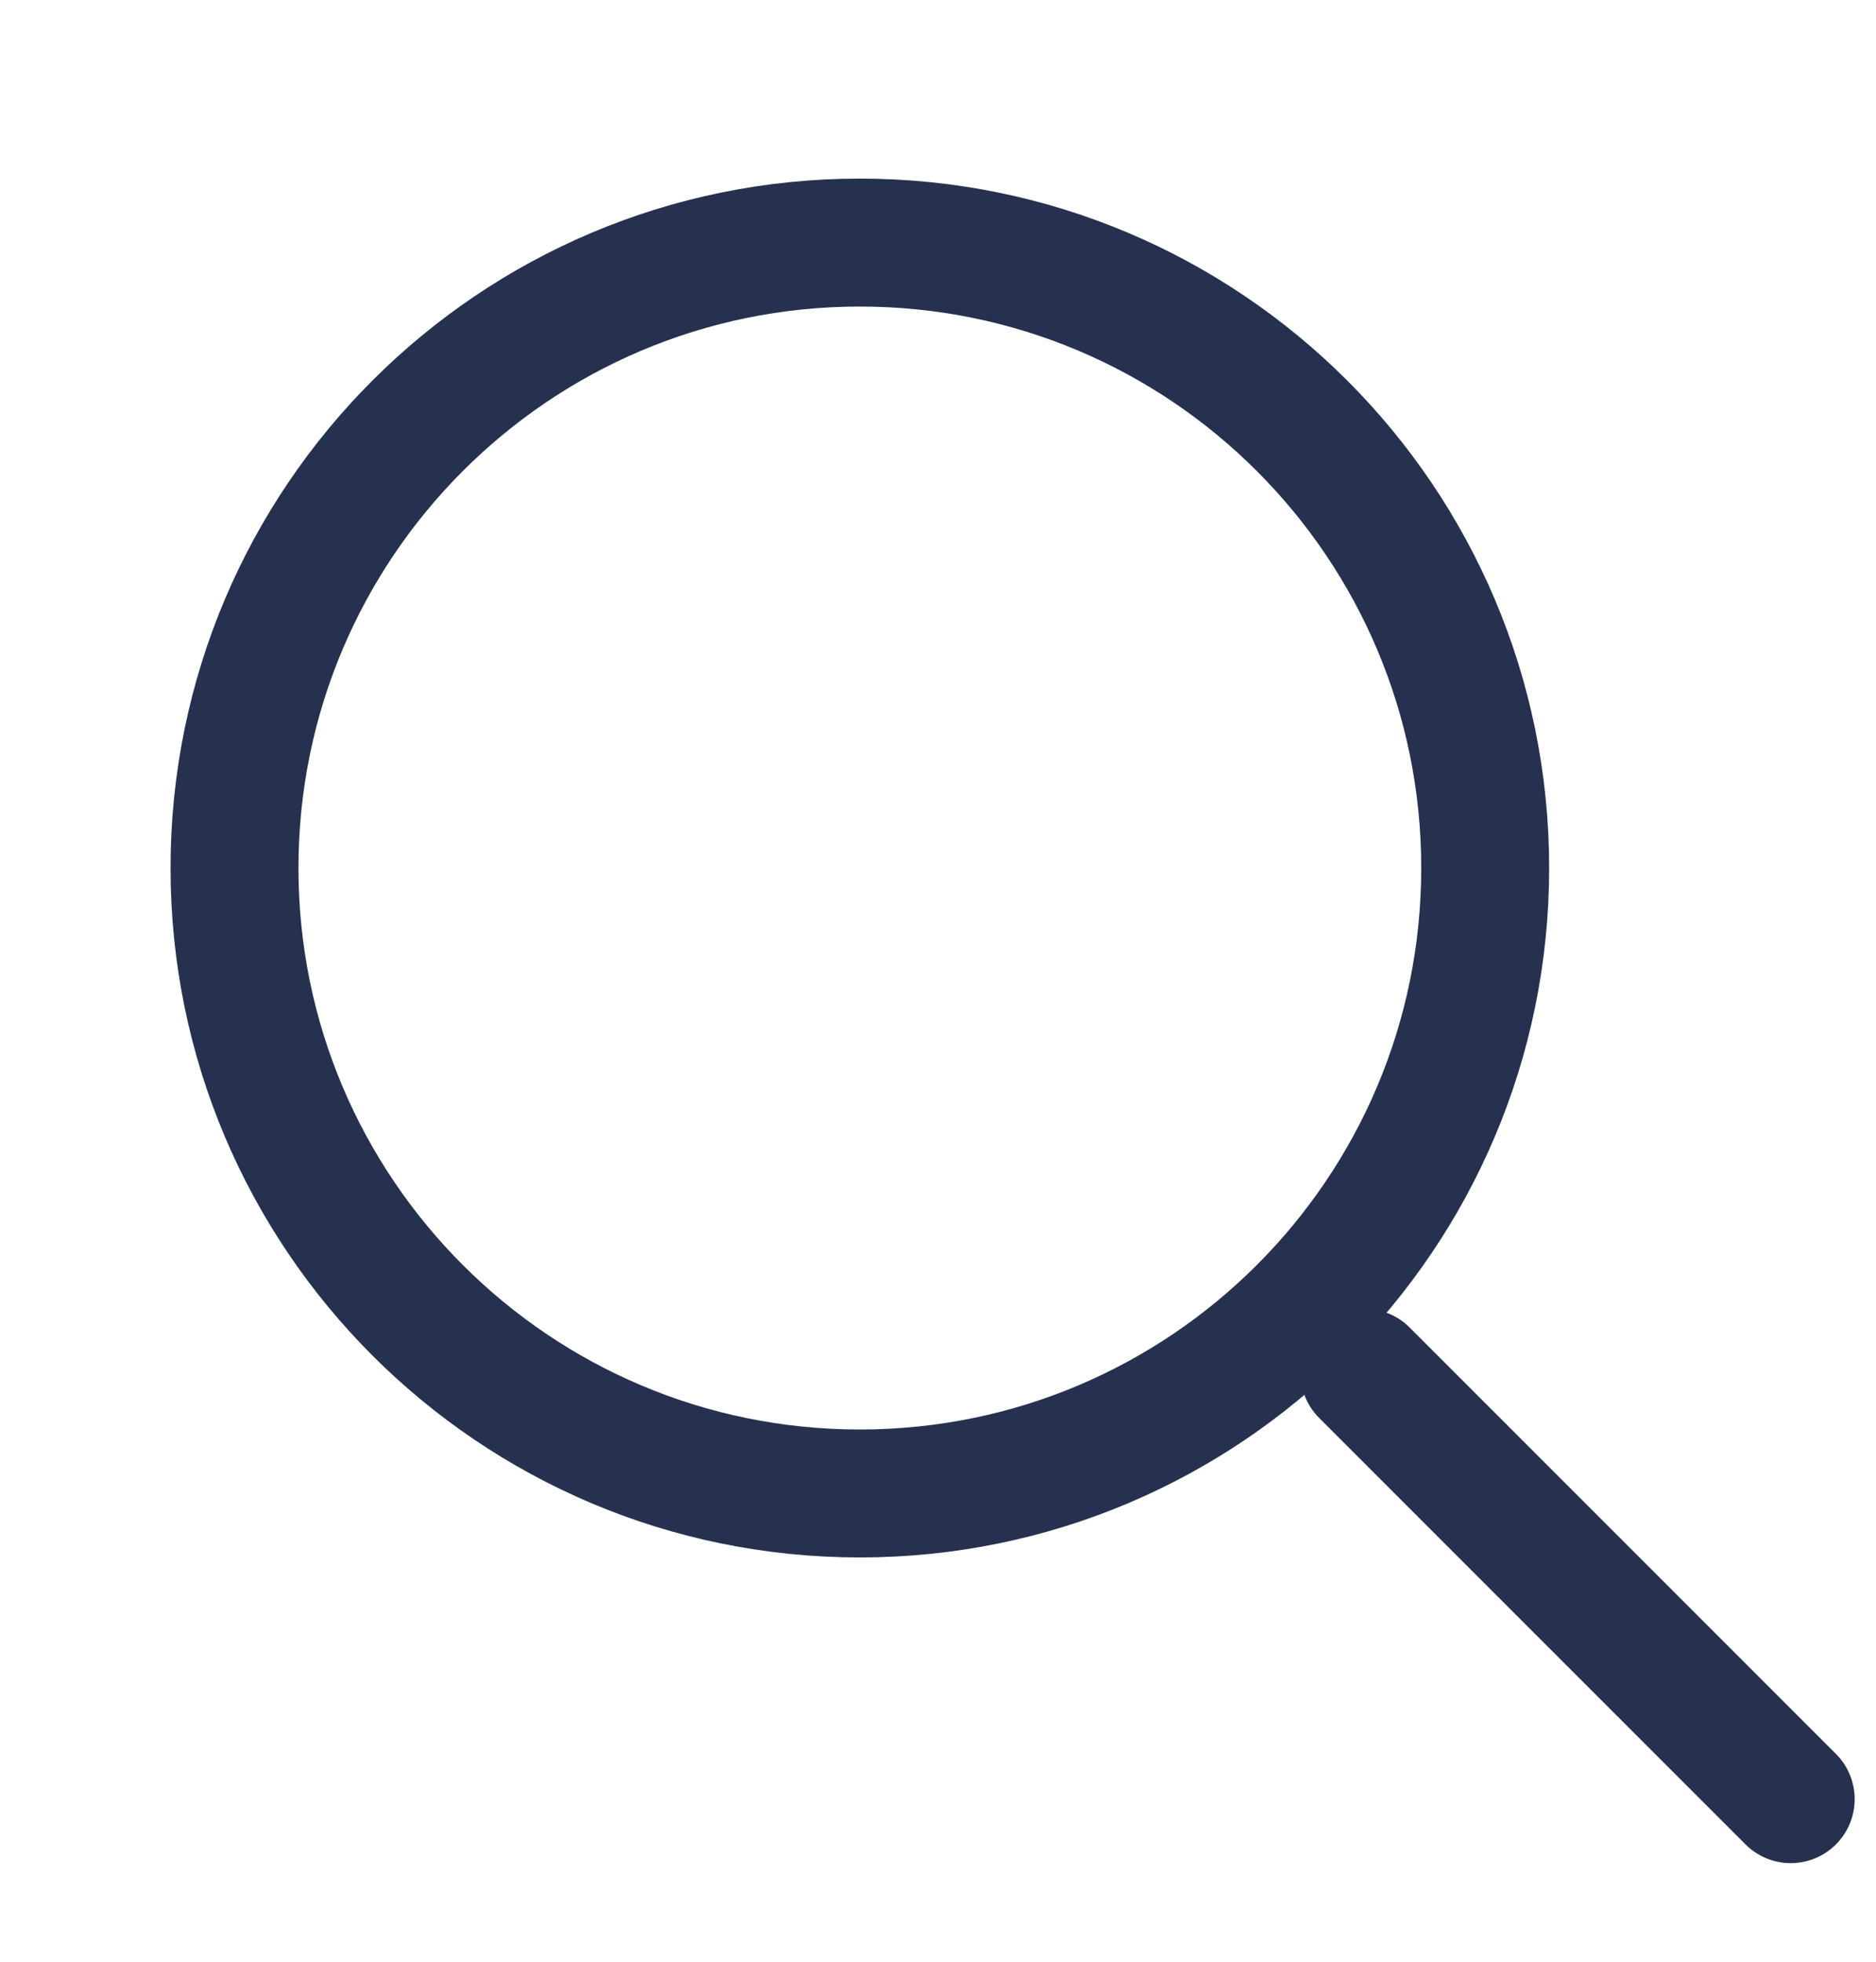 <?xml version="1.0" encoding="utf-8"?>
<!-- Generator: Adobe Illustrator 19.2.0, SVG Export Plug-In . SVG Version: 6.00 Build 0)  -->
<svg width="22" height="23" viewBox="0 0 22 23" fill="none" xmlns="http://www.w3.org/2000/svg">
  <path d="M10.083 17.51C14.133 17.51 17.417 14.227 17.417 10.177C17.417 6.127 14.133 2.844 10.083 2.844C6.033 2.844 2.75 6.127 2.75 10.177C2.75 14.227 6.033 17.51 10.083 17.51Z" stroke="#25314F" stroke-width="1.5" stroke-linecap="round" stroke-linejoin="round"/>
  <path d="M21 21.094L16 16.094" stroke="#25314F" stroke-width="1.5" stroke-linecap="round" stroke-linejoin="round"/>
</svg>

